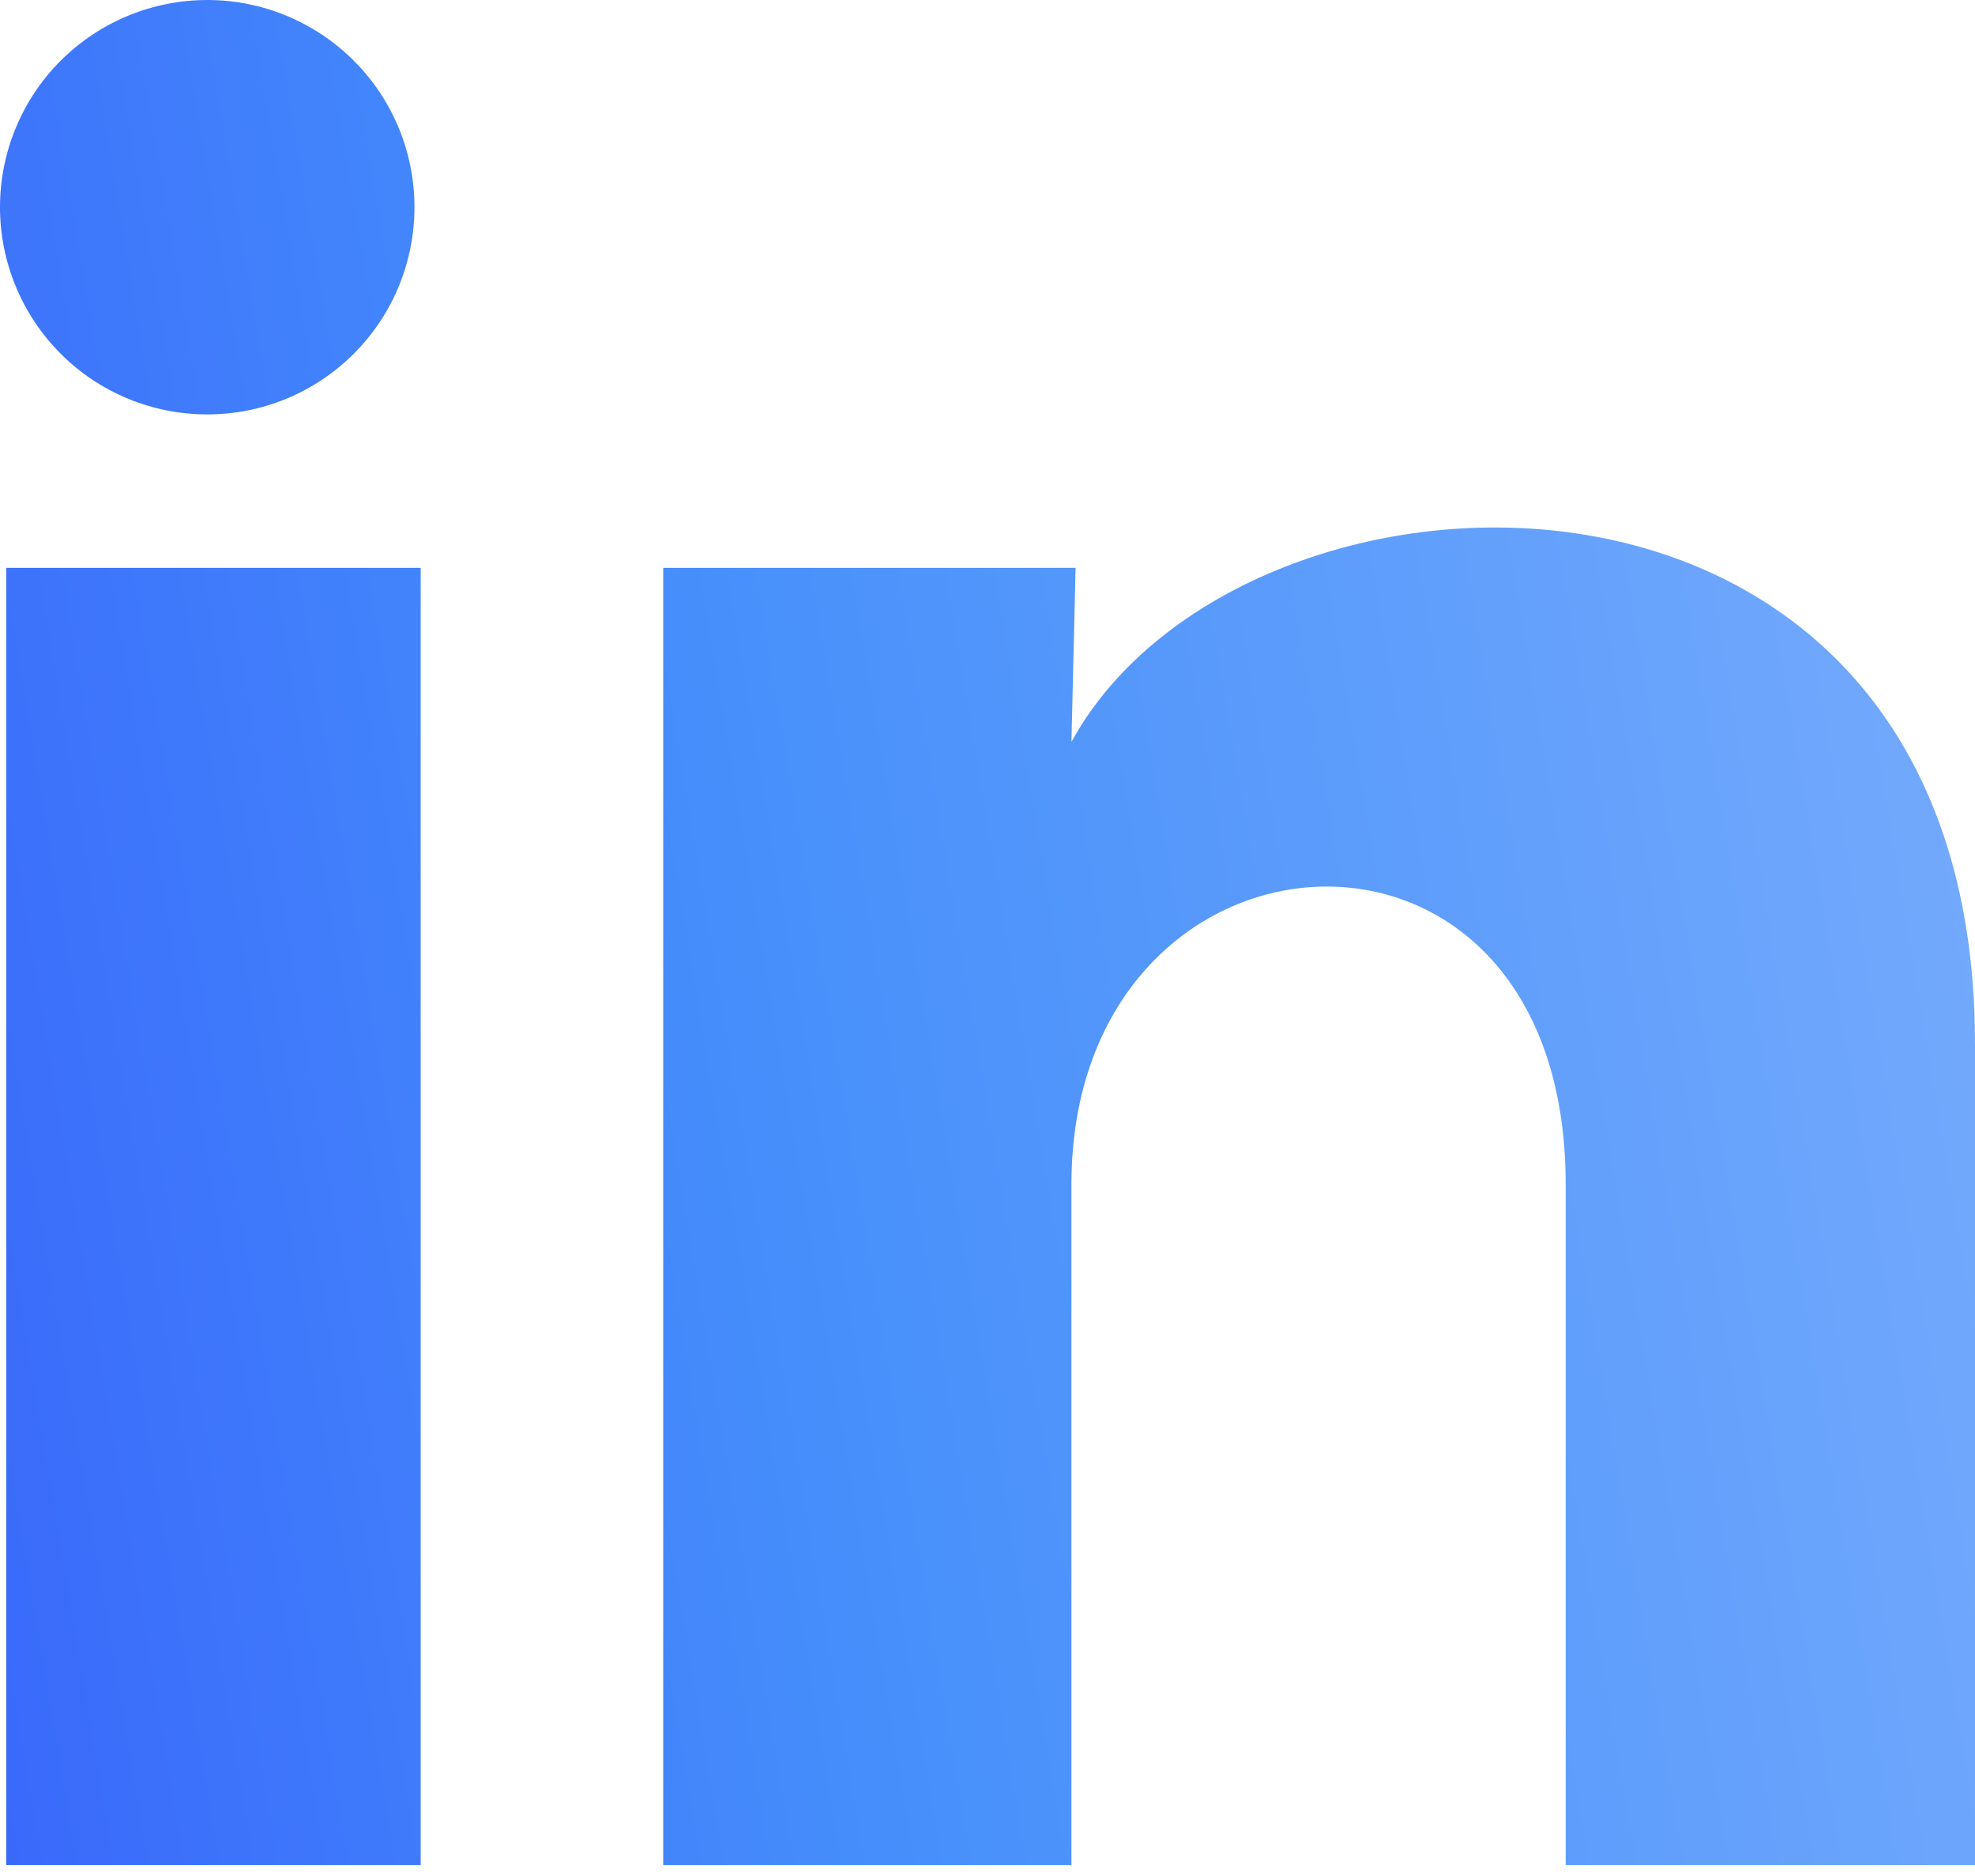<svg width="20" height="19" viewBox="0 0 20 19" fill="none" xmlns="http://www.w3.org/2000/svg">
<path d="M4.197 2.1C4.197 2.656 3.976 3.19 3.582 3.583C3.188 3.977 2.654 4.198 2.098 4.197C1.541 4.197 1.007 3.976 0.614 3.582C0.221 3.188 -0 2.654 2.62709e-07 2.098C0 1.541 0.222 1.007 0.615 0.614C1.009 0.221 1.543 -0 2.1 2.62709e-07C2.656 0 3.19 0.222 3.583 0.615C3.977 1.009 4.198 1.543 4.197 2.1ZM4.26 5.751H0.063V18.889H4.26V5.751ZM10.892 5.751H6.716V18.889H10.85V11.995C10.85 8.154 15.855 7.797 15.855 11.995V18.889H20V10.568C20 4.093 12.592 4.335 10.85 7.514L10.892 5.751Z" fill="url(#paint0_linear_52_5018)"/>
<defs>
<linearGradient id="paint0_linear_52_5018" x1="-6.195" y1="14.009" x2="21.475" y2="9.392" gradientUnits="userSpaceOnUse">
<stop stop-color="#3252FA"/>
<stop offset="0.51" stop-color="#468FFB"/>
<stop offset="1" stop-color="#77ACFC"/>
</linearGradient>
</defs>
</svg>
